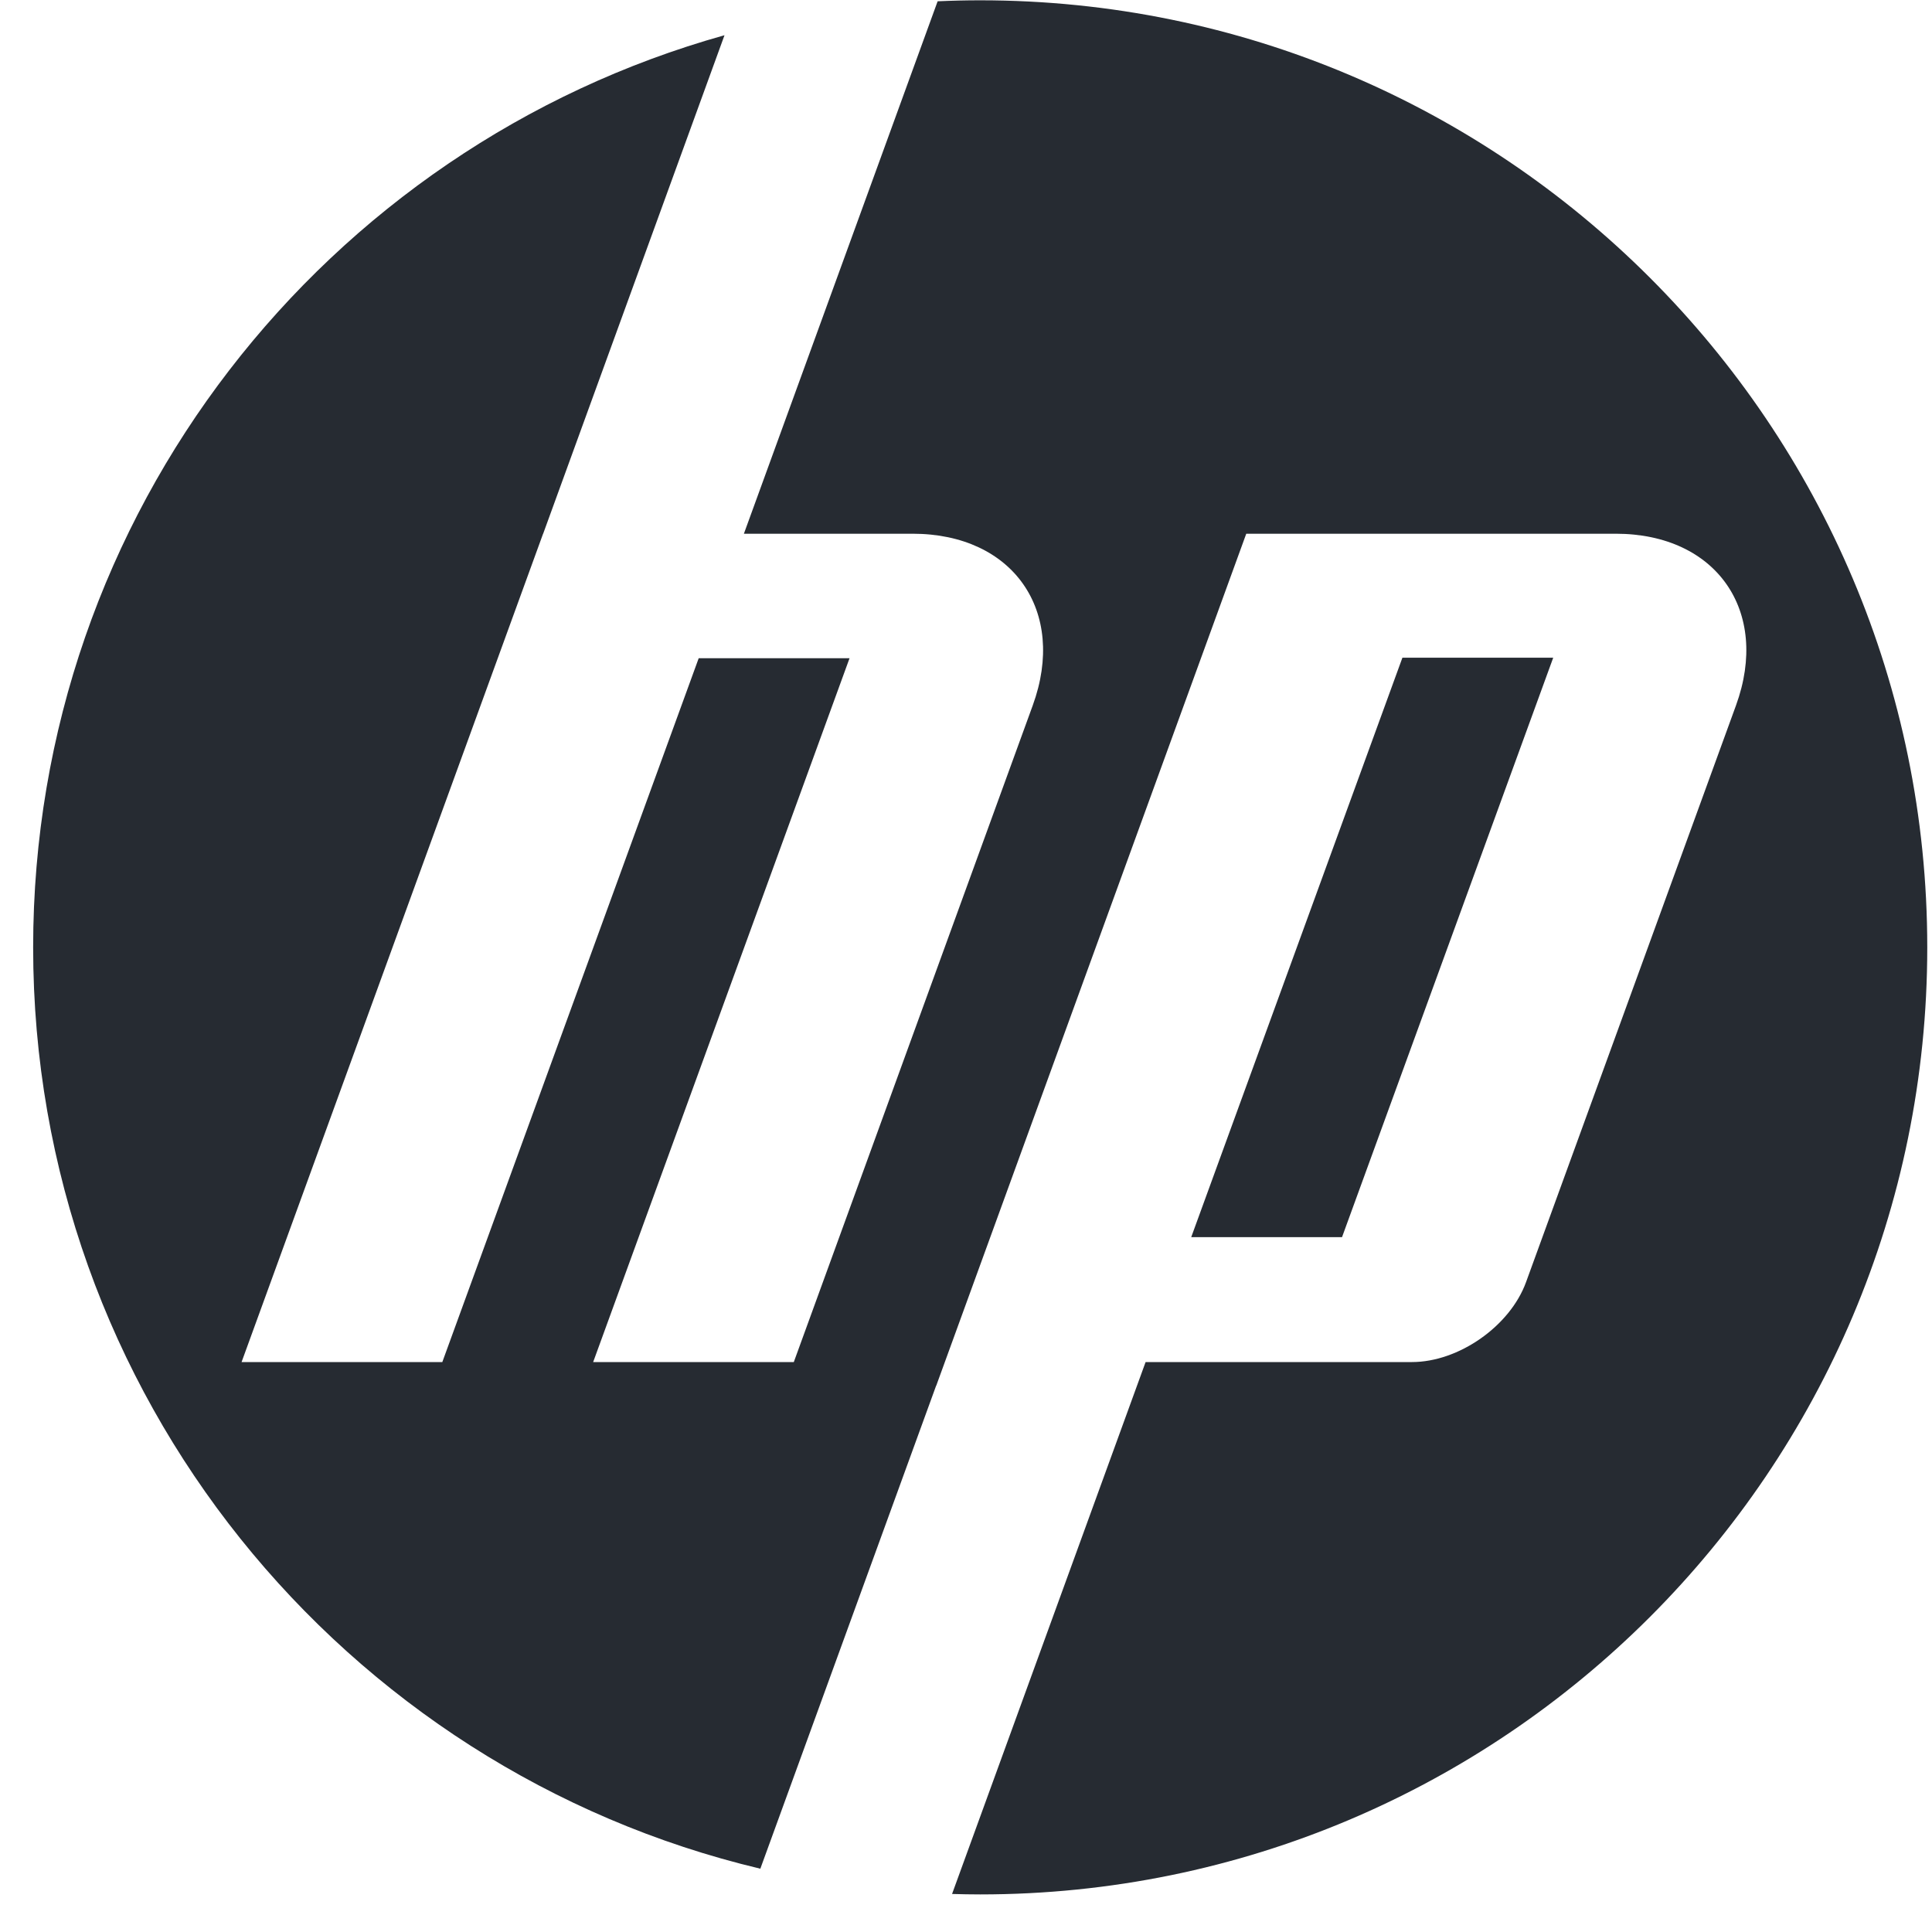 <?xml version="1.0" encoding="UTF-8"?> <svg xmlns="http://www.w3.org/2000/svg" width="51" height="51" viewBox="0 0 51 51" fill="none"> <path d="M25.875 50.008C25.626 50.008 25.379 50.003 25.132 49.996L30.241 35.955H37.272C38.507 35.955 39.861 35.006 40.283 33.847L45.826 18.621C46.733 16.129 45.305 14.089 42.653 14.089H32.898L24.714 36.58H24.711L20.071 49.329C9.063 46.712 0.875 36.816 0.875 25.008C0.875 13.539 8.597 3.876 19.125 0.93L14.338 14.089H14.336L6.377 35.955L11.676 35.955L18.444 17.375H22.426L15.658 35.955L20.954 35.956L27.262 18.621C28.169 16.129 26.741 14.089 24.091 14.089H19.637L24.751 0.034C25.124 0.017 25.498 0.008 25.875 0.008C39.682 0.008 50.875 11.2 50.875 25.008C50.875 38.815 39.682 50.008 25.875 50.008ZM41.001 17.362H37.02L31.445 32.658H35.426L41.001 17.362Z" fill="#262B32"></path> </svg> 